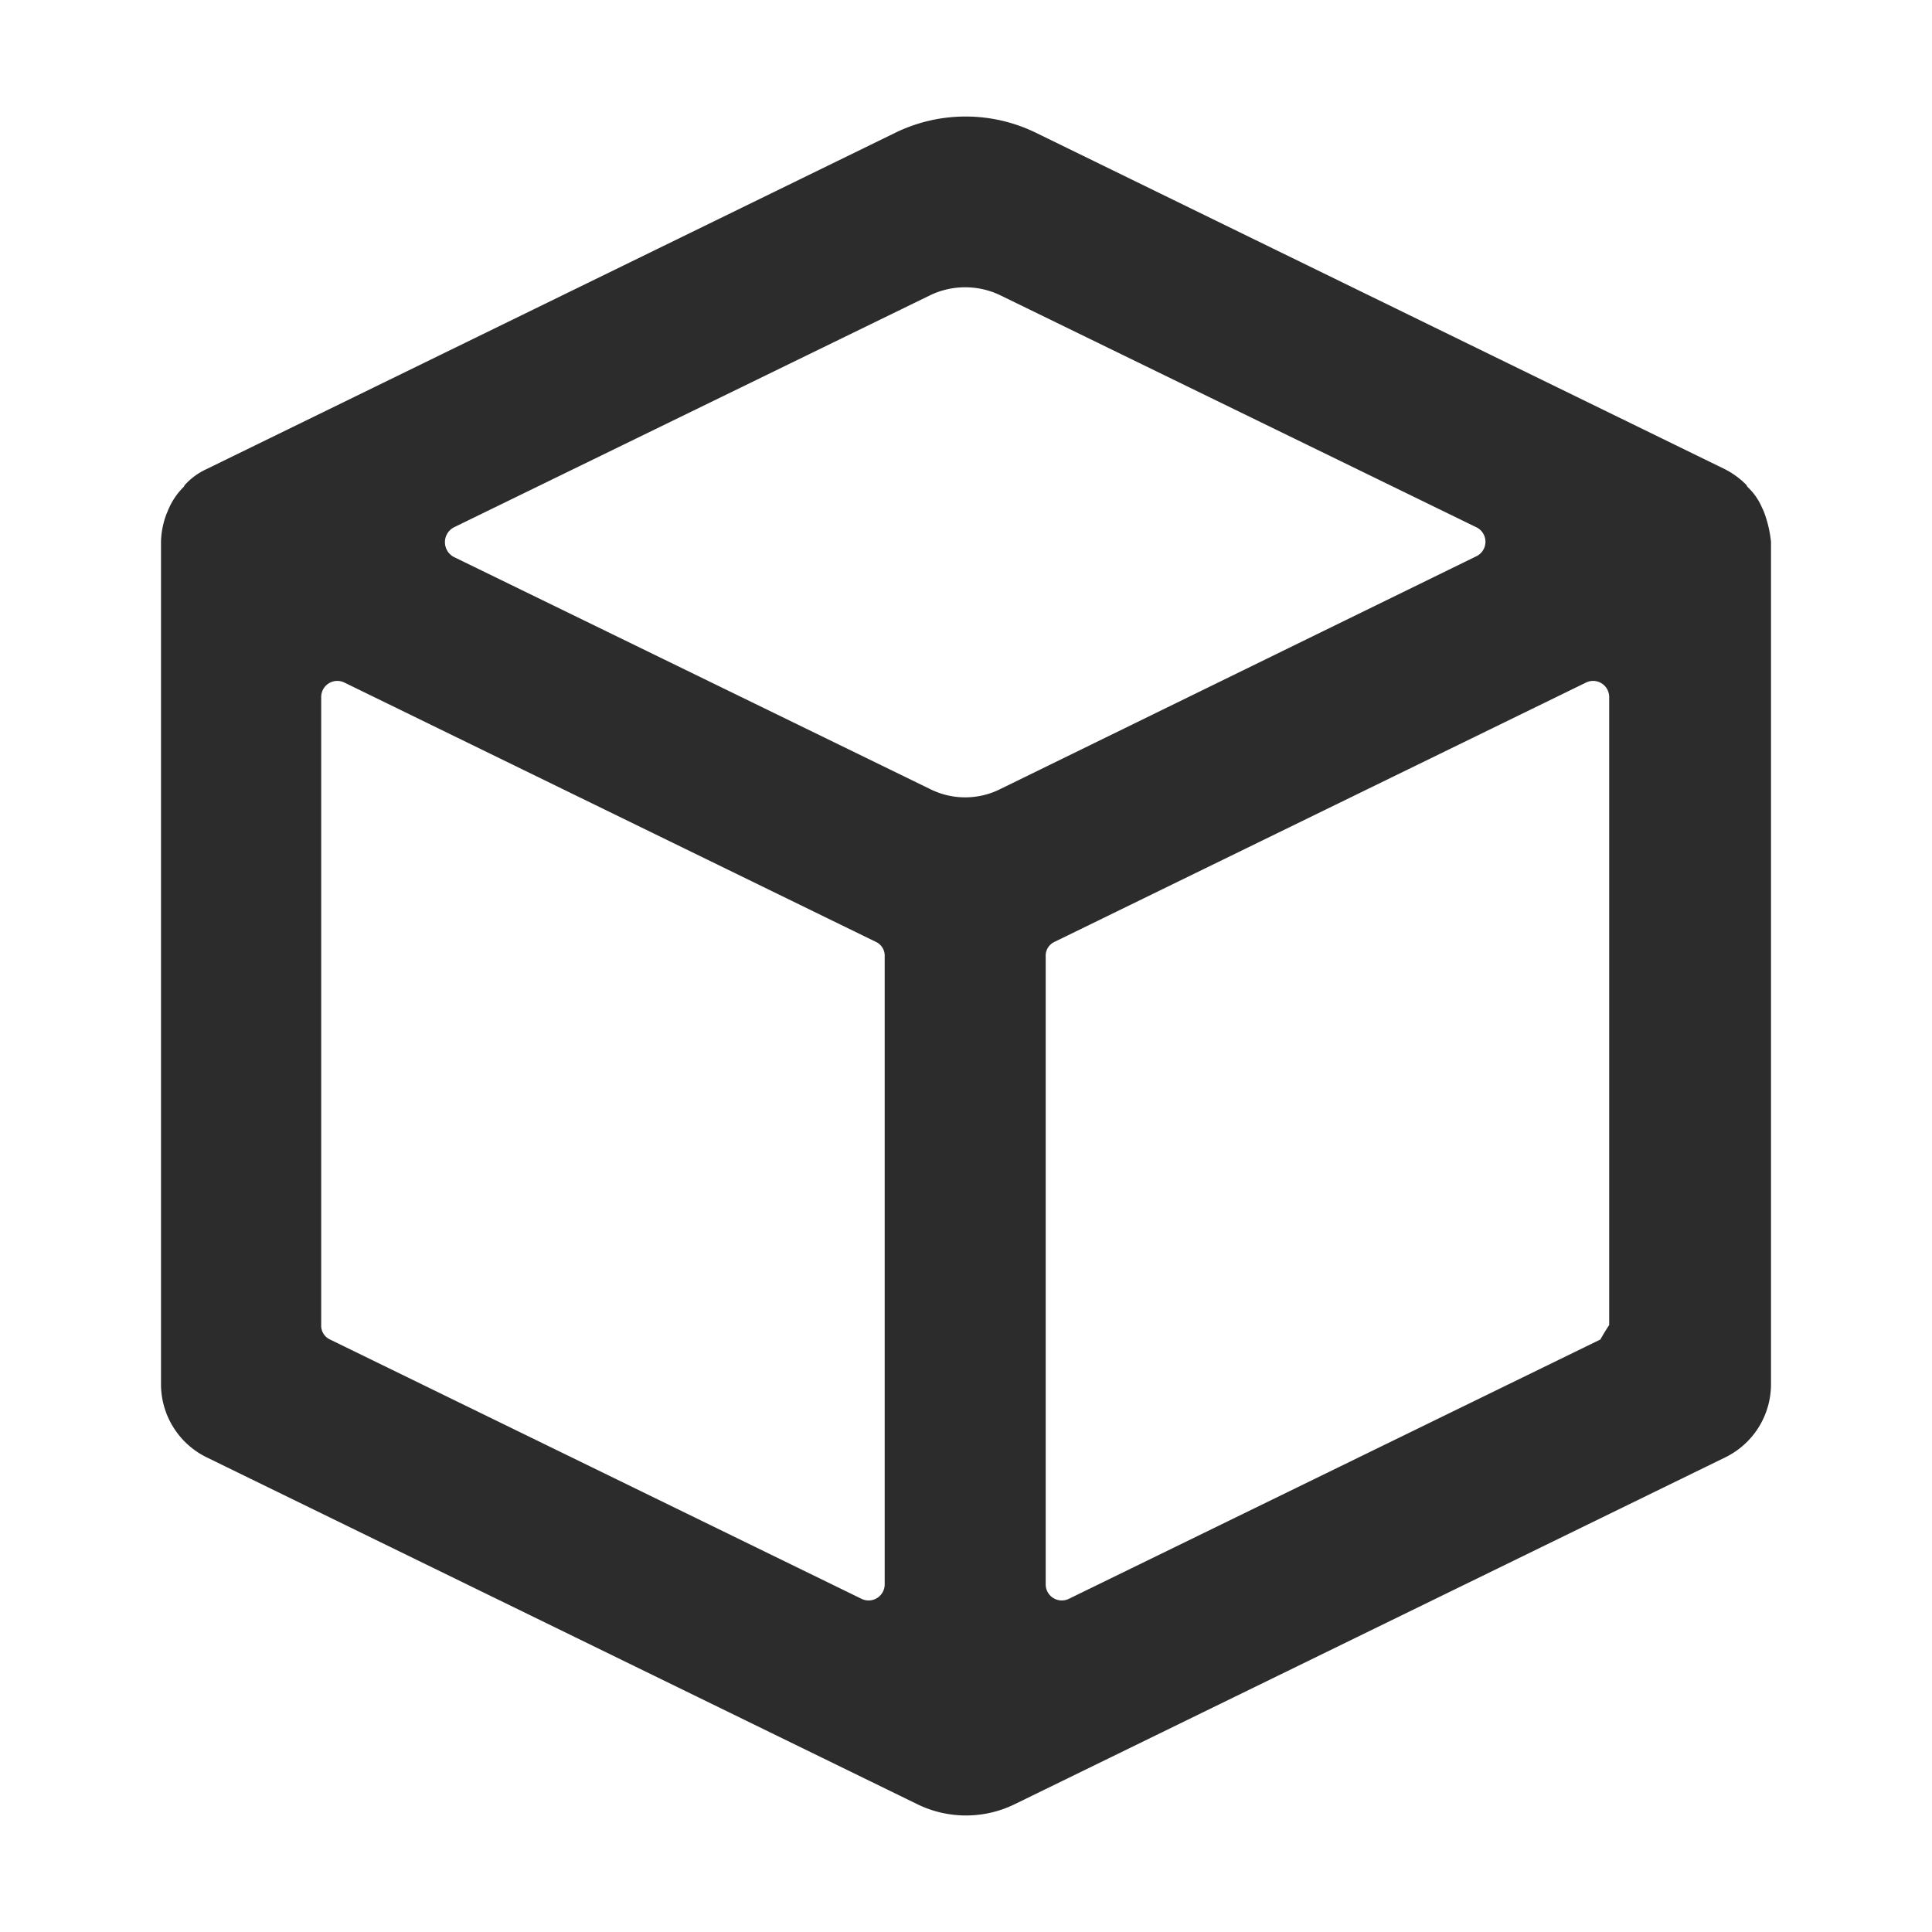 <?xml version="1.0" standalone="no"?><!DOCTYPE svg PUBLIC "-//W3C//DTD SVG 1.1//EN" "http://www.w3.org/Graphics/SVG/1.1/DTD/svg11.dtd"><svg class="icon" width="200px" height="200.00px" viewBox="0 0 1024 1024" version="1.1" xmlns="http://www.w3.org/2000/svg"><path fill="#2c2c2c" d="M935.253 272.213a20.821 20.821 0 0 0-1.28-2.987 32.469 32.469 0 0 0-7.68-11.093c-0.427-0.427-0.427-0.853-0.853-1.28a43.819 43.819 0 0 0-11.093-8.107l-365.227-178.347a84.992 84.992 0 0 0-74.667 0L109.227 248.747a35.499 35.499 0 0 0-11.093 8.107c-0.427 0.427-0.427 0.853-0.853 1.28a37.12 37.12 0 0 0-7.68 11.093c-0.427 0.853-0.853 2.133-1.28 2.987a44.331 44.331 0 0 0-2.987 14.933V733.867a43.179 43.179 0 0 0 23.893 38.4l376.747 183.893a58.752 58.752 0 0 0 52.053 0l376.747-183.893a43.179 43.179 0 0 0 23.893-38.4V287.147a62.891 62.891 0 0 0-3.413-14.933z m-694.613 7.253l252.16-122.88a42.965 42.965 0 0 1 37.547 0l252.16 122.88a8.533 8.533 0 0 1 0 15.36L530.347 418.133a41.557 41.557 0 0 1-37.547 0L240.64 295.253a8.875 8.875 0 0 1 0-15.787zM182.613 361.813l281.6 137.387a8.064 8.064 0 0 1 4.693 7.68v332.8a8.533 8.533 0 0 1-12.373 7.68l-281.6-137.387a8.064 8.064 0 0 1-4.693-7.68v-332.8a8.533 8.533 0 0 1 12.373-7.68z m665.6 348.16l-281.6 137.387a8.533 8.533 0 0 1-12.373-7.68v-332.8a8.064 8.064 0 0 1 4.693-7.68l281.6-137.387a8.533 8.533 0 0 1 12.373 7.68v332.8c-1.707 2.56-2.987 4.693-4.693 7.68z" /></svg>
